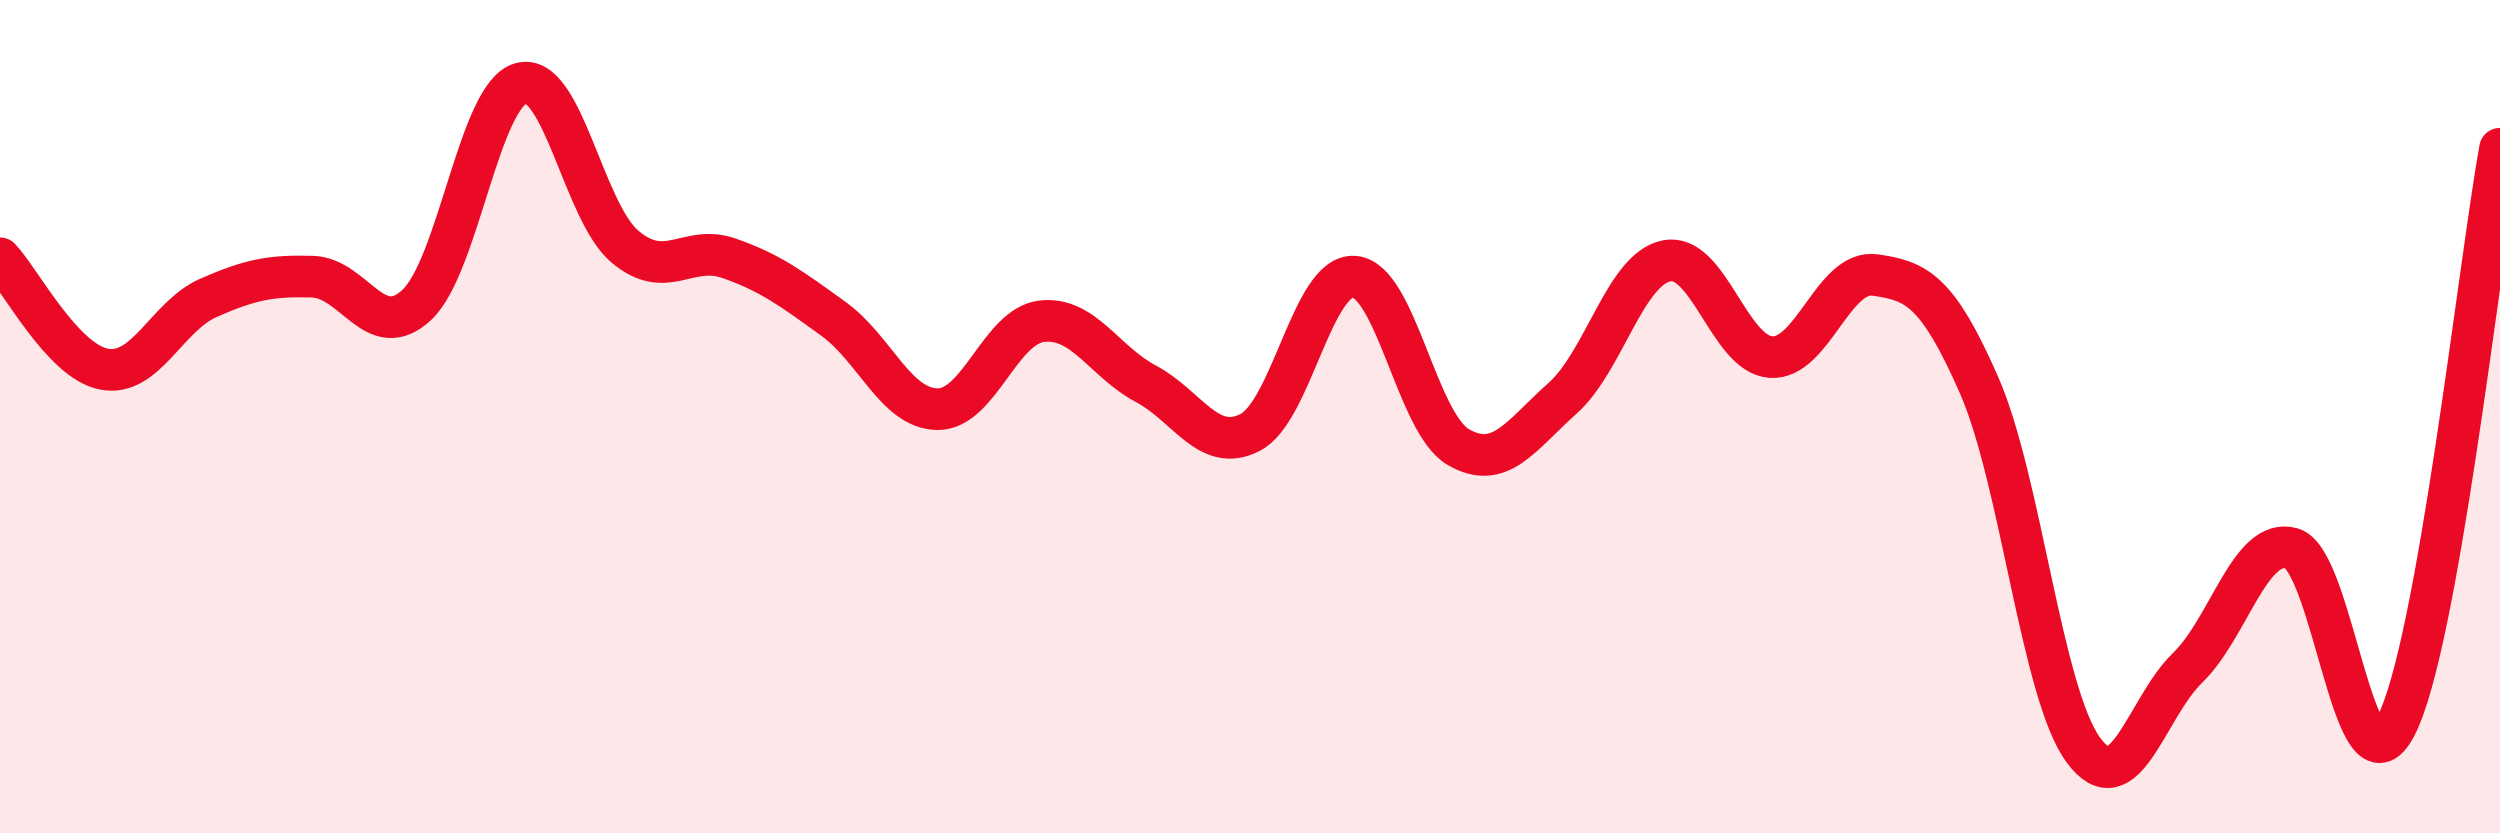 
    <svg width="60" height="20" viewBox="0 0 60 20" xmlns="http://www.w3.org/2000/svg">
      <path
        d="M 0,6.2 C 0.5,6.73 1.5,8.67 2.5,8.86 C 3.5,9.05 4,7.59 5,7.15 C 6,6.71 6.5,6.61 7.5,6.64 C 8.5,6.67 9,8.25 10,7.32 C 11,6.39 11.5,2.28 12.5,2 C 13.5,1.72 14,5.08 15,5.92 C 16,6.76 16.5,5.85 17.5,6.2 C 18.5,6.55 19,6.93 20,7.65 C 21,8.37 21.5,9.81 22.5,9.82 C 23.5,9.83 24,7.83 25,7.71 C 26,7.59 26.5,8.68 27.5,9.21 C 28.5,9.74 29,10.89 30,10.38 C 31,9.87 31.5,6.57 32.5,6.64 C 33.5,6.71 34,10.15 35,10.73 C 36,11.31 36.5,10.45 37.5,9.56 C 38.5,8.67 39,6.46 40,6.26 C 41,6.06 41.5,8.5 42.5,8.57 C 43.5,8.64 44,6.46 45,6.6 C 46,6.74 46.5,6.97 47.5,9.25 C 48.5,11.53 49,16.64 50,18 C 51,19.36 51.5,17 52.5,16.03 C 53.5,15.06 54,12.88 55,13.16 C 56,13.44 56.5,19.35 57.5,17.43 C 58.5,15.51 59.5,6.34 60,3.57L60 20L0 20Z"
        fill="#EB0A25"
        opacity="0.1"
        stroke-linecap="round"
        stroke-linejoin="round"
      />
      <path
        d="M 0,6.2 C 0.5,6.73 1.5,8.67 2.5,8.86 C 3.5,9.05 4,7.59 5,7.15 C 6,6.71 6.5,6.61 7.5,6.64 C 8.5,6.67 9,8.25 10,7.32 C 11,6.39 11.5,2.28 12.5,2 C 13.5,1.72 14,5.08 15,5.92 C 16,6.76 16.5,5.85 17.5,6.2 C 18.5,6.55 19,6.93 20,7.65 C 21,8.37 21.5,9.81 22.5,9.82 C 23.5,9.83 24,7.83 25,7.71 C 26,7.59 26.5,8.68 27.5,9.21 C 28.5,9.74 29,10.89 30,10.38 C 31,9.87 31.5,6.57 32.5,6.64 C 33.5,6.71 34,10.15 35,10.73 C 36,11.31 36.5,10.45 37.5,9.56 C 38.5,8.67 39,6.46 40,6.26 C 41,6.06 41.5,8.5 42.5,8.57 C 43.5,8.64 44,6.46 45,6.6 C 46,6.74 46.5,6.97 47.5,9.25 C 48.5,11.53 49,16.64 50,18 C 51,19.36 51.5,17 52.5,16.03 C 53.5,15.06 54,12.88 55,13.16 C 56,13.44 56.5,19.35 57.5,17.43 C 58.5,15.51 59.5,6.34 60,3.57"
        stroke="#EB0A25"
        stroke-width="1"
        fill="none"
        stroke-linecap="round"
        stroke-linejoin="round"
      />
    </svg>
  